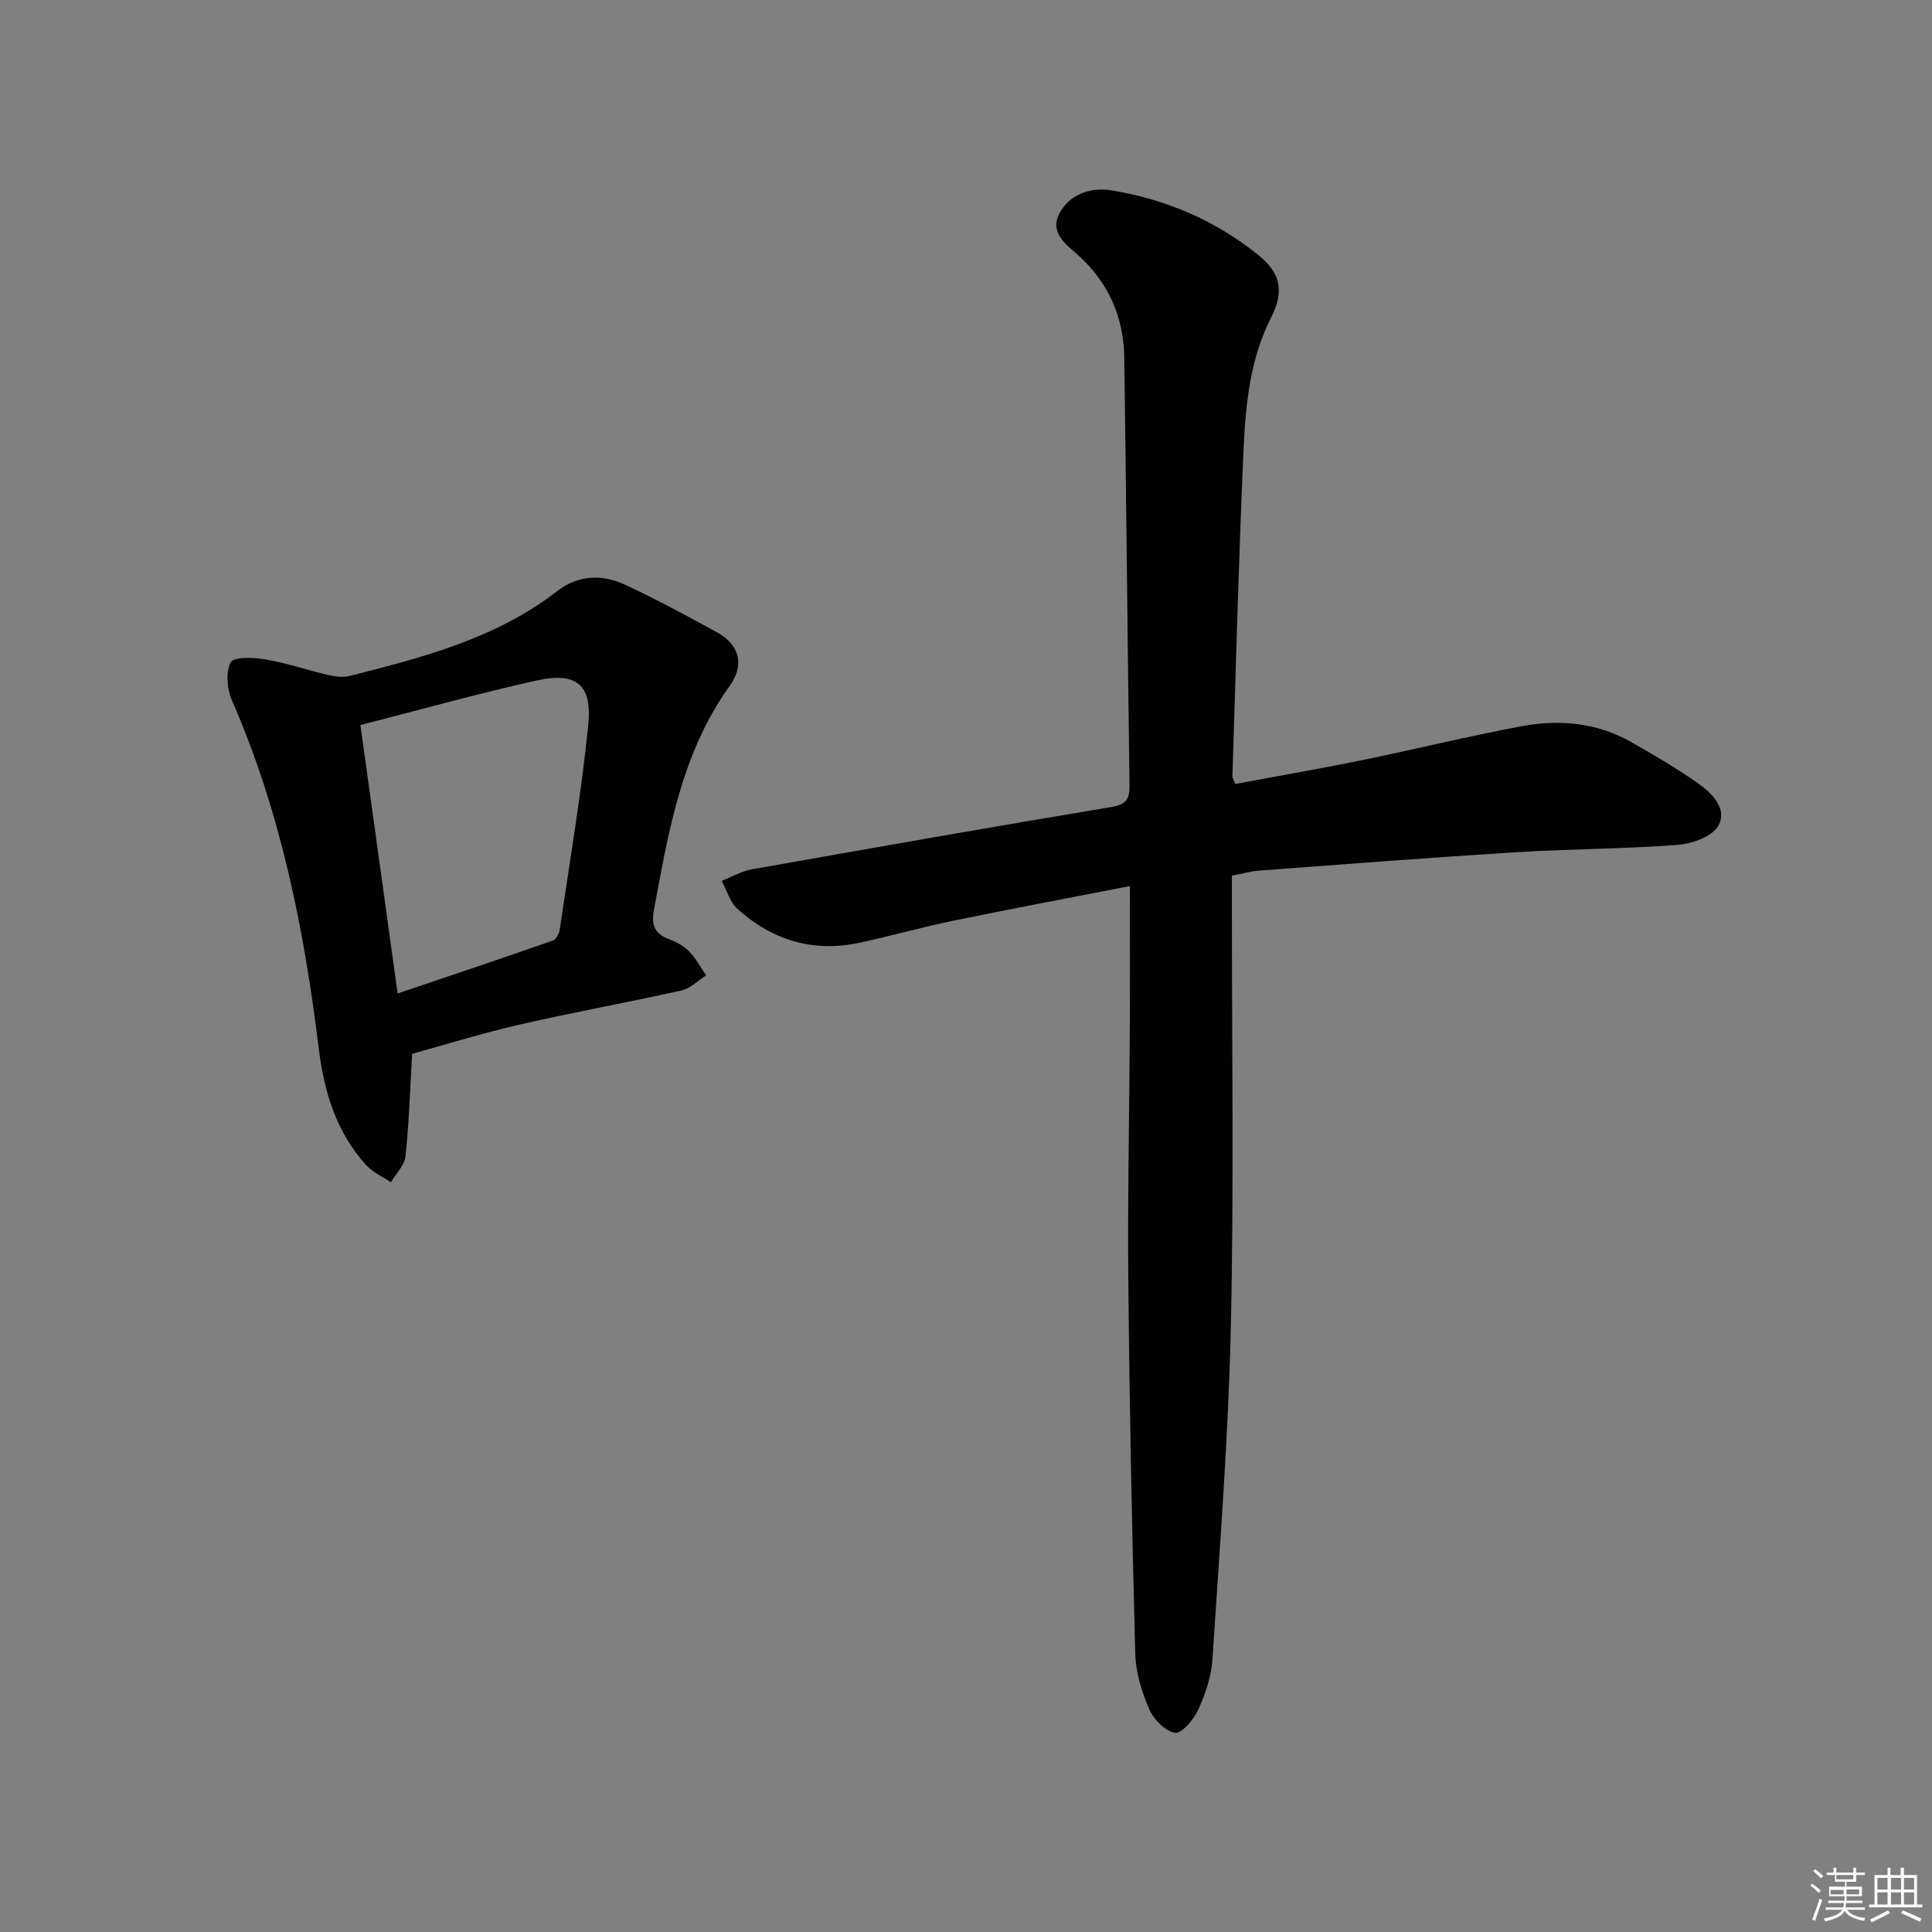 <svg enable-background="new 0 0 400 400" viewBox="0 0 400 400" xmlns="http://www.w3.org/2000/svg"><rect x="0" y="0" width="400" height="400" fill="#808080" stroke="none"/><path d="m233.93 183.45c-12.81 2.5-24.69 4.73-36.53 7.17-6.5 1.34-12.89 3.14-19.38 4.55-9.62 2.09-18.11-.48-25.32-6.98-1.57-1.41-2.21-3.84-3.29-5.81 2.08-.82 4.09-2.01 6.24-2.39 24.84-4.41 49.69-8.78 74.58-12.93 3.16-.53 3.66-1.88 3.62-4.59-.4-29.47-.67-58.95-1.08-88.42-.12-8.38-3.23-15.51-9.54-21.2-2.55-2.3-6.03-4.7-3.84-8.74 2.2-4.07 6.62-5.38 10.78-4.69 11.15 1.84 21.39 6.17 30.25 13.3 4.78 3.85 5.52 7.54 2.71 13.1-4.41 8.71-5.26 18.17-5.68 27.6-1 22.44-1.57 44.9-2.29 67.35-.01.3.22.61.59 1.54 8.62-1.61 17.39-3.12 26.11-4.9 11.05-2.26 22.02-4.96 33.1-7.04 7.84-1.47 15.65-.79 22.77 3.27 4.76 2.71 9.51 5.49 13.98 8.65 2.87 2.03 6.01 5.31 4.02 8.72-1.3 2.22-5.39 3.68-8.35 3.91-11.11.84-22.27.84-33.4 1.52-17.75 1.1-35.49 2.48-53.23 3.8-1.79.13-3.55.65-5.7 1.06v5.58c-.02 29.33.44 58.67-.22 87.99-.52 22.92-2.32 45.81-3.81 68.7-.23 3.55-1.47 7.18-2.96 10.45-.92 2.02-3.47 4.98-4.81 4.74-2.05-.36-4.41-2.79-5.32-4.9-1.54-3.6-2.79-7.62-2.89-11.49-.68-25.58-1.19-51.18-1.43-76.77-.17-17.33.21-34.66.3-51.98.06-9.67.02-19.31.02-30.17z" fill="#010100"/><path d="m85.33 218.18c-.46 7.73-.65 14.51-1.38 21.23-.2 1.87-1.97 3.58-3.02 5.36-1.72-1.16-3.75-2.05-5.11-3.54-6.19-6.78-8.72-15.18-9.81-24.05-3.04-24.8-7.9-49.11-17.99-72.17-1.02-2.33-1.32-5.85-.24-7.9.62-1.18 4.8-1 7.23-.58 4.39.76 8.66 2.23 13.02 3.24 1.4.33 3 .52 4.35.18 15.15-3.84 30.28-7.73 42.99-17.57 4.39-3.4 9.34-3.52 14.13-1.28 6.46 3.03 12.77 6.41 19.02 9.86 4.43 2.45 5.77 6.55 2.57 11.01-9.96 13.9-12.66 30.07-15.67 46.25-.59 3.15-.05 5.05 3.06 6.21 1.53.57 3.1 1.43 4.22 2.58 1.4 1.42 2.35 3.27 3.5 4.94-1.7 1.07-3.28 2.71-5.13 3.12-11.16 2.49-22.43 4.52-33.57 7.08-7.71 1.77-15.28 4.13-22.17 6.03zm-10.71-68.07c2.55 18.36 5.07 36.52 7.71 55.58 11.16-3.78 21.65-7.29 32.09-10.94.69-.24 1.34-1.46 1.47-2.31 2.07-14.09 4.47-28.16 5.9-42.32.85-8.45-2.5-11.07-10.81-9.21-11.79 2.63-23.43 5.89-36.36 9.2z" fill="#010100"/><g fill="#fafafb"><path d="m374.8 390.4.4-.4c.7.5 1.3 1 1.8 1.4l-.5.5c-.5-.6-1.1-1.1-1.7-1.5zm1 7.3-.6-.3c.5-1.4 1.1-2.8 1.5-4.3.2.1.4.2.6.3-.5 1.3-1 2.8-1.5 4.3zm-.4-10.3.4-.4c.4.3 1 .8 1.7 1.4l-.5.5c-.4-.5-1-1-1.6-1.5zm2.5.3h1.7v-1h.6v1h3.5v-1h.6v1h1.8v.5h-1.8v1.4h-2v1h3.2v2h-3.2v.9h3.3v.5h-3.4c0 .3-.1.6-.1.9h4v.5h-3.7c.7.9 1.9 1.5 3.8 1.7-.1.2-.2.4-.3.6-2.1-.4-3.5-1.1-4-2.1-.4 1-1.8 1.7-4 2.2-.1-.2-.2-.4-.3-.6 2.1-.4 3.4-1 3.8-1.8h-3.4v-.5h3.6c.1-.3.1-.6.2-.9h-3.3v-.5h3.4c0-.3 0-.6 0-.9h-3.2v-2h3.3v-1h-2.1v-1.4h-1.7v-.5zm1.1 3.5v1h2.7c0-.3 0-.4 0-.4 0-.1 0-.2 0-.2 0-.1 0-.2 0-.3h-2.7zm1.2-3v.9h3.5v-.9zm4.7 3h-2.6v.6.4h2.6z"/><path d="m393.6 386.7h.6v1.5h2.7v6.1h1.1v.6h-11v-.6h1.1v-6.1h2.7v-1.5h.6v1.5h2.1v-1.5zm-2.7 8.8.4.6c-1.2.6-2.5 1.3-3.8 1.9-.1-.2-.2-.4-.3-.6 1.2-.6 2.5-1.2 3.7-1.9zm-2.2-6.7v2.4h2.1v-2.4zm0 3v2.5h2.1v-2.5zm2.8-3v2.4h2.1v-2.4zm0 3v2.5h2.1v-2.5zm6 6.1c-1.4-.7-2.7-1.3-3.9-1.8l.3-.6c1.5.6 2.7 1.2 3.9 1.7zm-1.2-9.1h-2.1v2.4h2.1zm-2.1 3v2.5h2.1v-2.5z"/></g></svg>